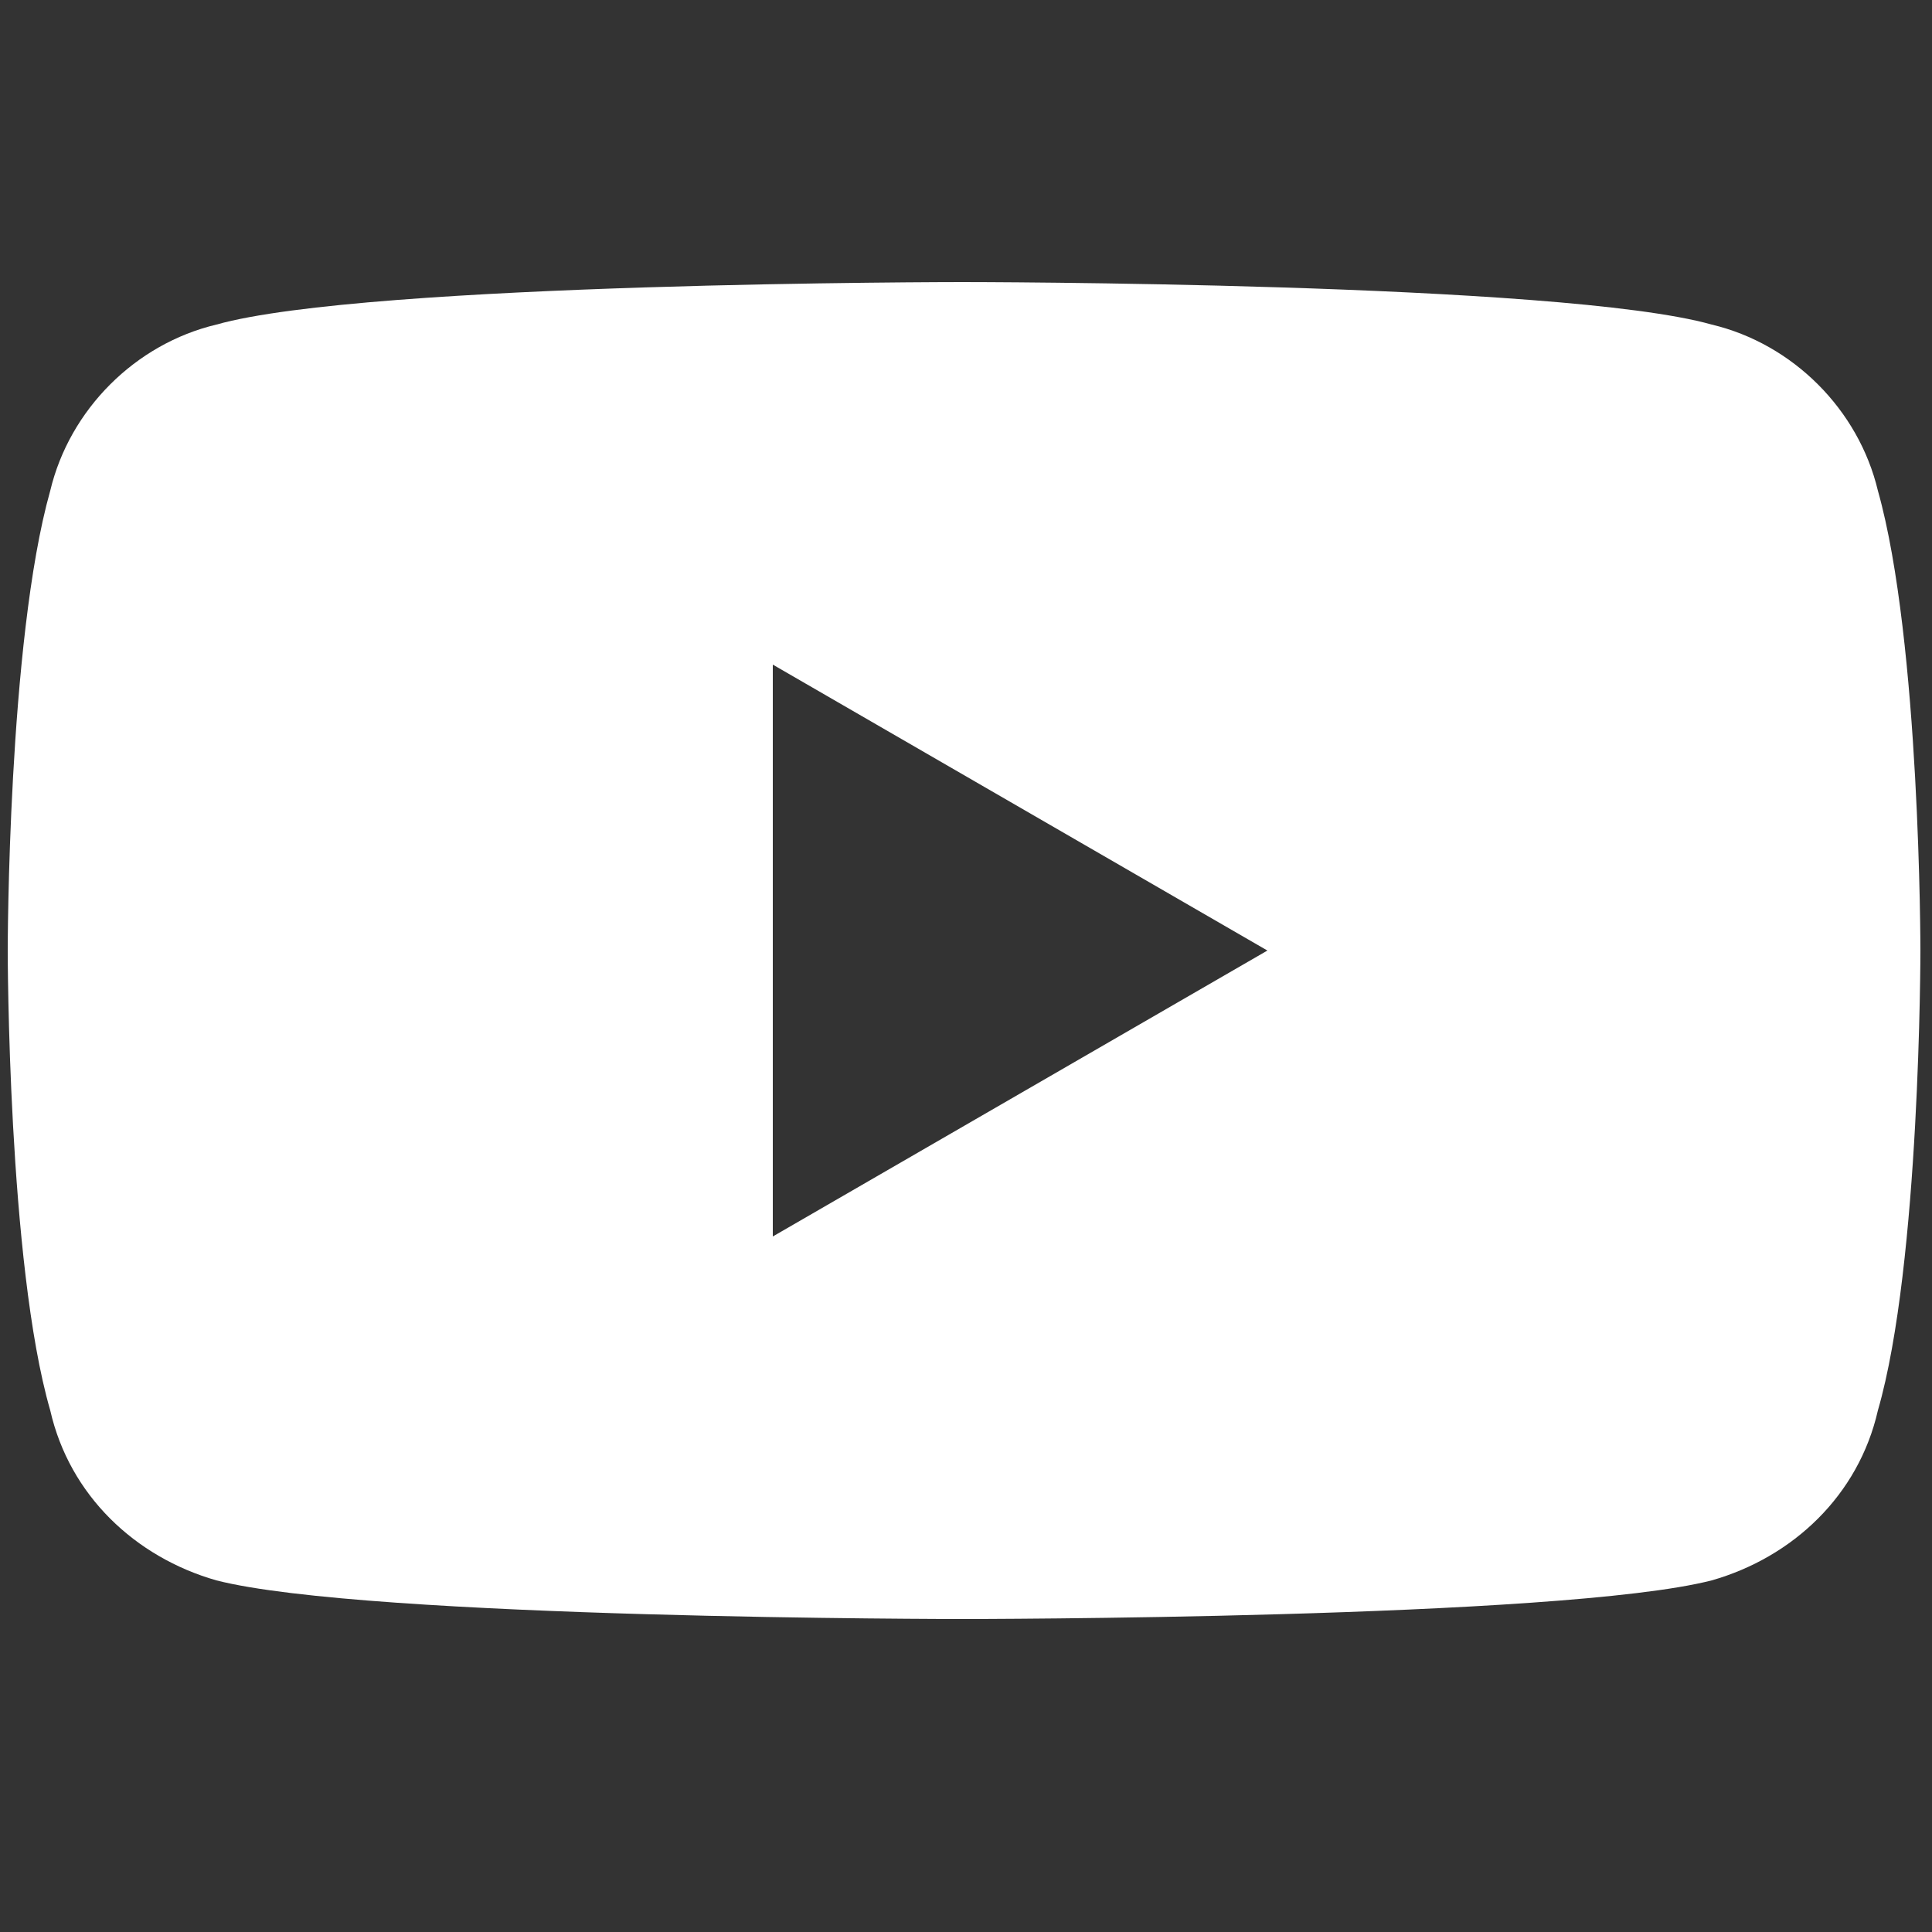 <svg xmlns="http://www.w3.org/2000/svg" width="24" height="24" viewBox="0 0 500 500">
	<rect x="0" y="0" width="500" height="500" fill="#333333" stroke="none"/>
	<path fill="#fff" fill-rule="nonzero" d="M200 320V172l128 74-128 74Zm286-193c-5-21-22-38-43-43-39-11-194-11-194-11S95 73 56 84c-21 5-38 22-43 43C2 166 2 246 2 246s0 81 11 119c5 22 22 38 43 44 39 10 193 10 193 10s155 0 194-10c21-6 38-22 43-44 11-38 11-119 11-119s0-80-11-119"/>
</svg>
